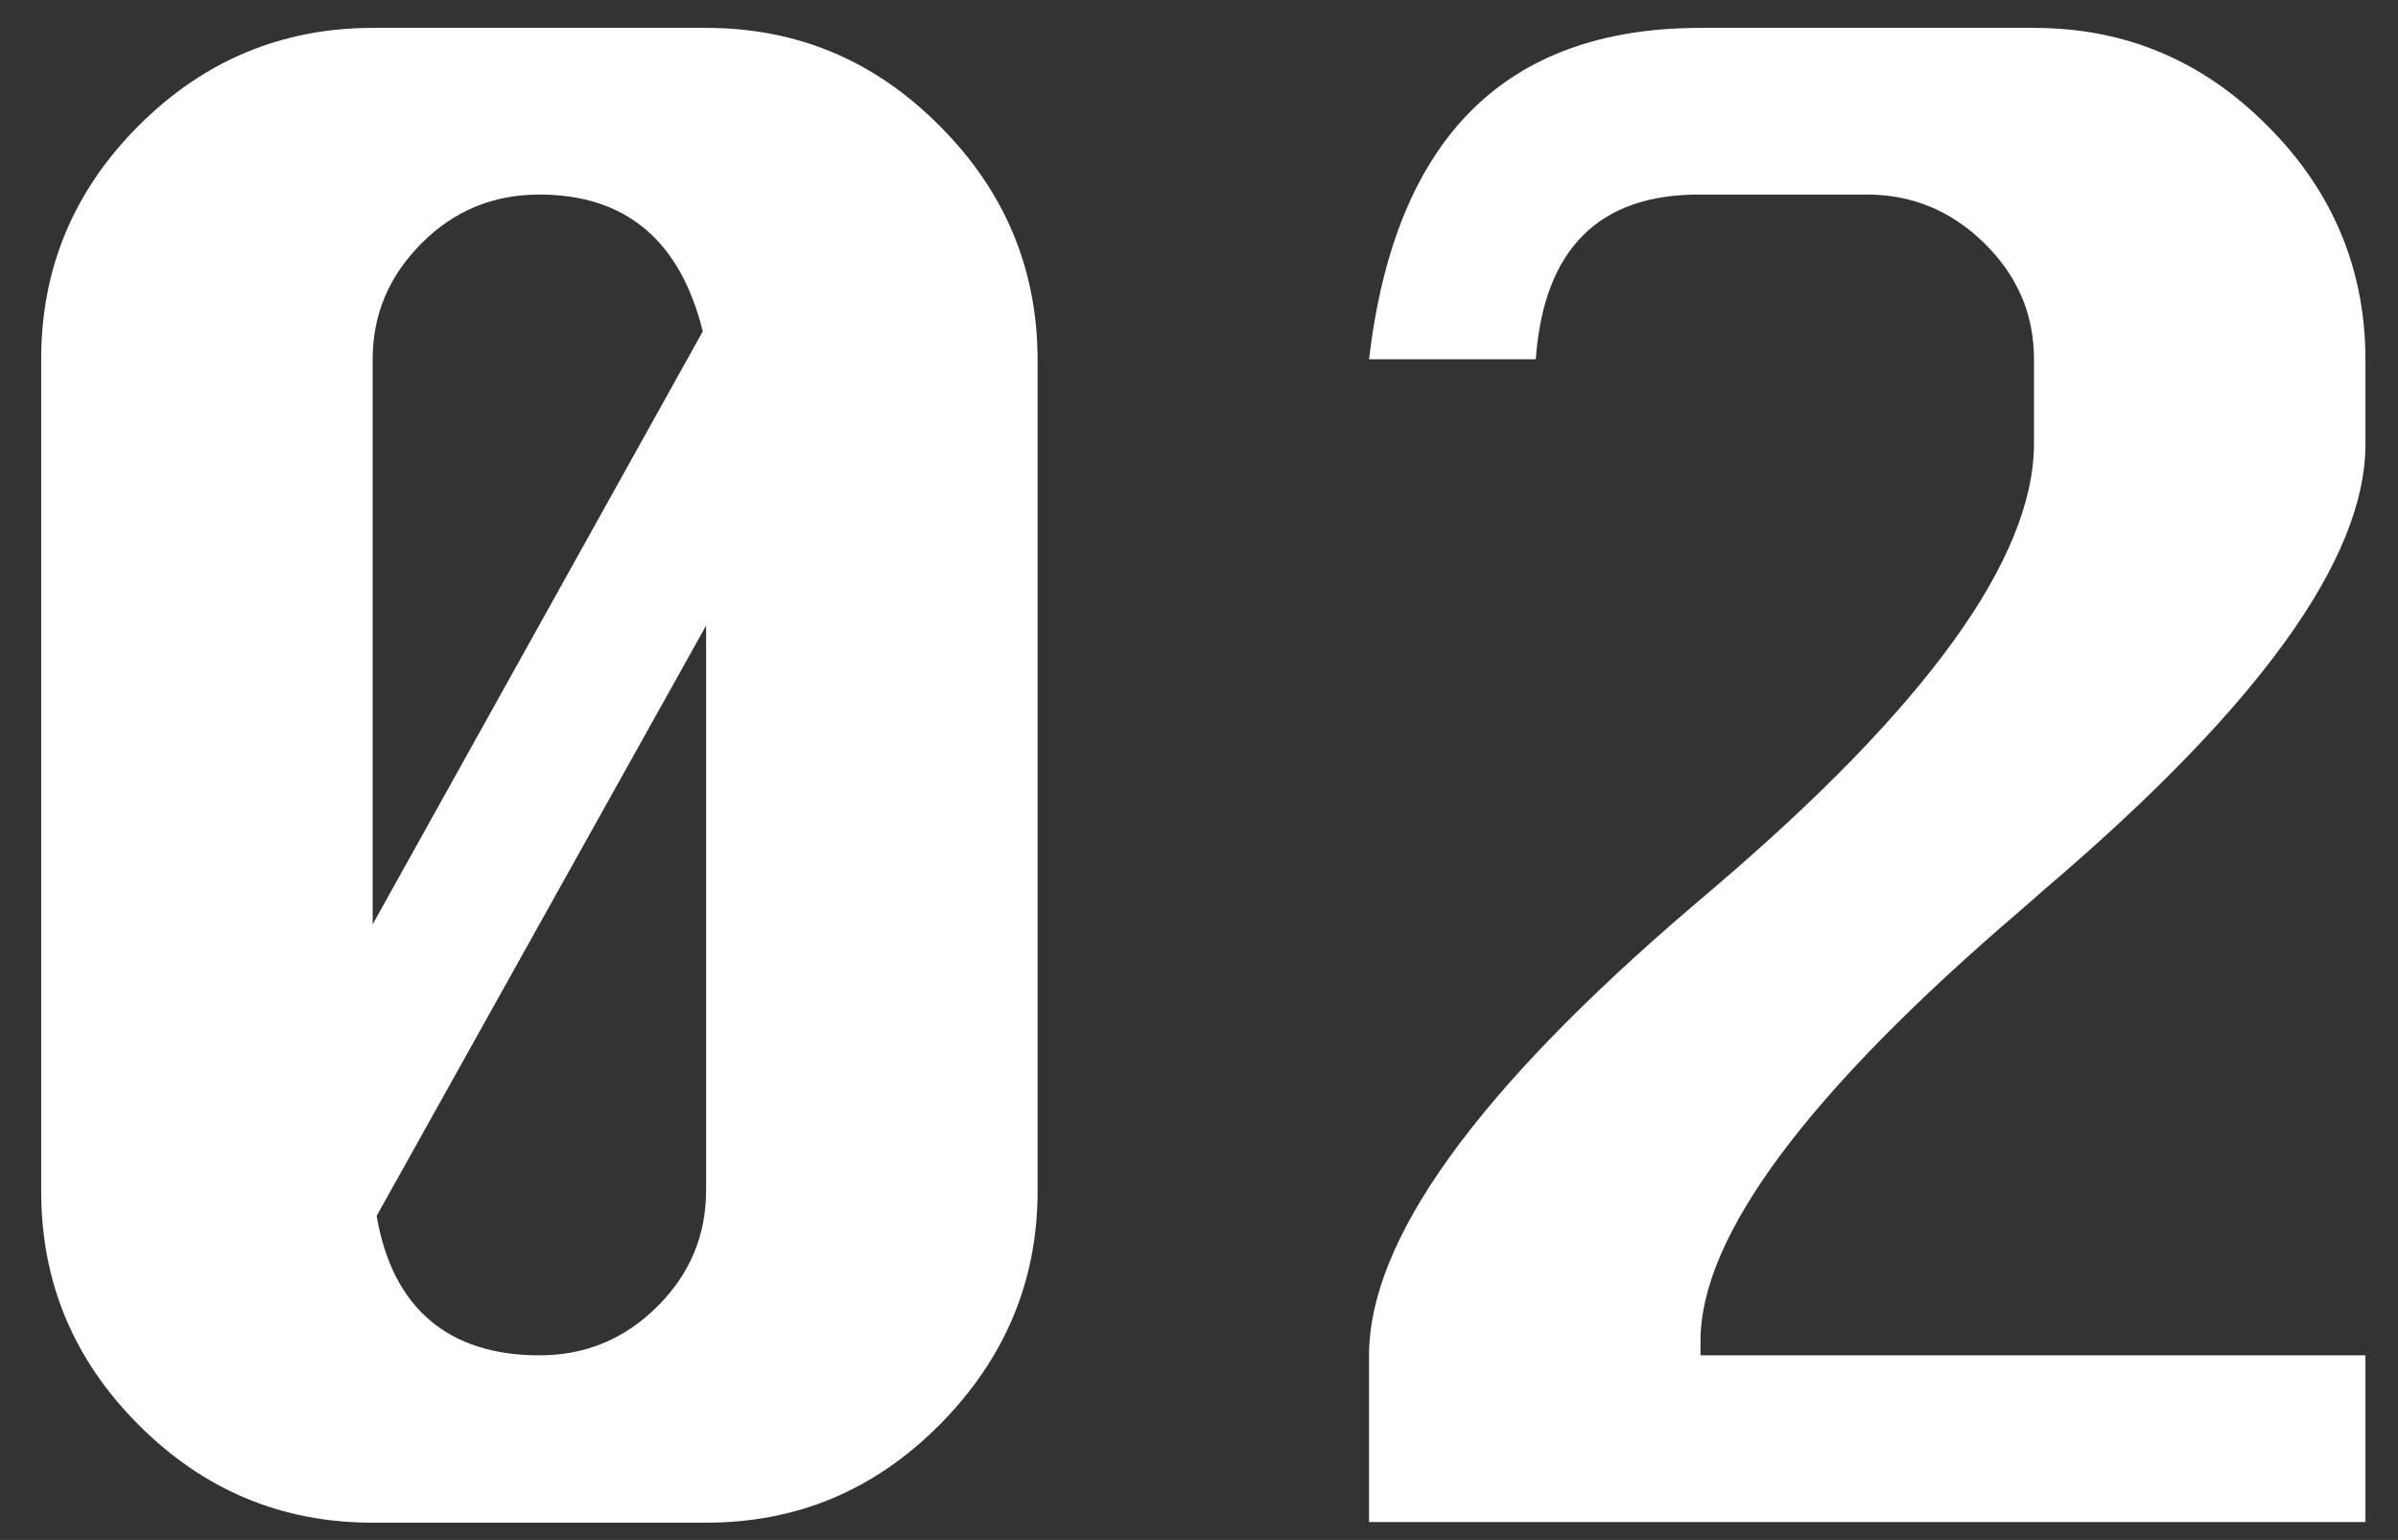 <?xml version="1.0" encoding="utf-8"?>
<!-- Generator: Adobe Illustrator 24.1.0, SVG Export Plug-In . SVG Version: 6.00 Build 0)  -->
<svg version="1.1" id="Layer_1" xmlns="http://www.w3.org/2000/svg" xmlns:xlink="http://www.w3.org/1999/xlink" x="0px" y="0px"
	 viewBox="0 0 361 231.9" style="enable-background:new 0 0 361 231.9;" xml:space="preserve">
<rect x="0" y="0" width="361" height="231.9" fill="#333333" stroke="none"/>
<style type="text/css">
	.st0{fill:#FFFFFF;}
</style>
<path class="st0" d="M56.1,4.2h50.2c13.7,0,25.4,4.9,35.2,14.8c9.8,9.8,14.7,21.6,14.7,35.2v125.2c0,13.5-4.9,25.2-14.7,35.1
	c-9.8,9.9-21.5,14.8-35.2,14.8H56.1c-13.7,0-25.4-4.9-35.2-14.7S6.2,193.1,6.2,179.4V54.1c0-13.7,4.9-25.4,14.7-35.2
	S42.5,4.2,56.1,4.2z M105.8,49.9c-3.4-13.7-11.6-20.6-24.6-20.6c-6.9,0-12.8,2.4-17.7,7.3s-7.4,10.7-7.4,17.5v85.1L105.8,49.9z
	 M56.7,183.1c1.2,7,3.9,12.2,8,15.7s9.6,5.3,16.5,5.3c7,0,12.9-2.5,17.8-7.4s7.3-10.7,7.3-17.5v-85L56.7,183.1z"/>
<path class="st0" d="M231.2,54.1h-25.1C210,20.8,226.6,4.2,256,4.2h50.2c13.7,0,25.4,4.9,35.2,14.8c9.8,9.8,14.7,21.6,14.7,35.2
	v12.7c0,17.3-16.1,39.6-48.4,67.1l-3.3,2.9c-32.3,27.6-48.4,49.3-48.4,65v2.2h100.1v25.1h-150v-25.1c0-17.3,16.1-39.7,48.3-67.3
	l3.4-2.9c32.3-27.5,48.4-49.9,48.4-67.1V54.1c0-6.8-2.5-12.6-7.5-17.5s-10.9-7.3-17.6-7.3H256C240.7,29.2,232.4,37.5,231.2,54.1z"/>
</svg>
